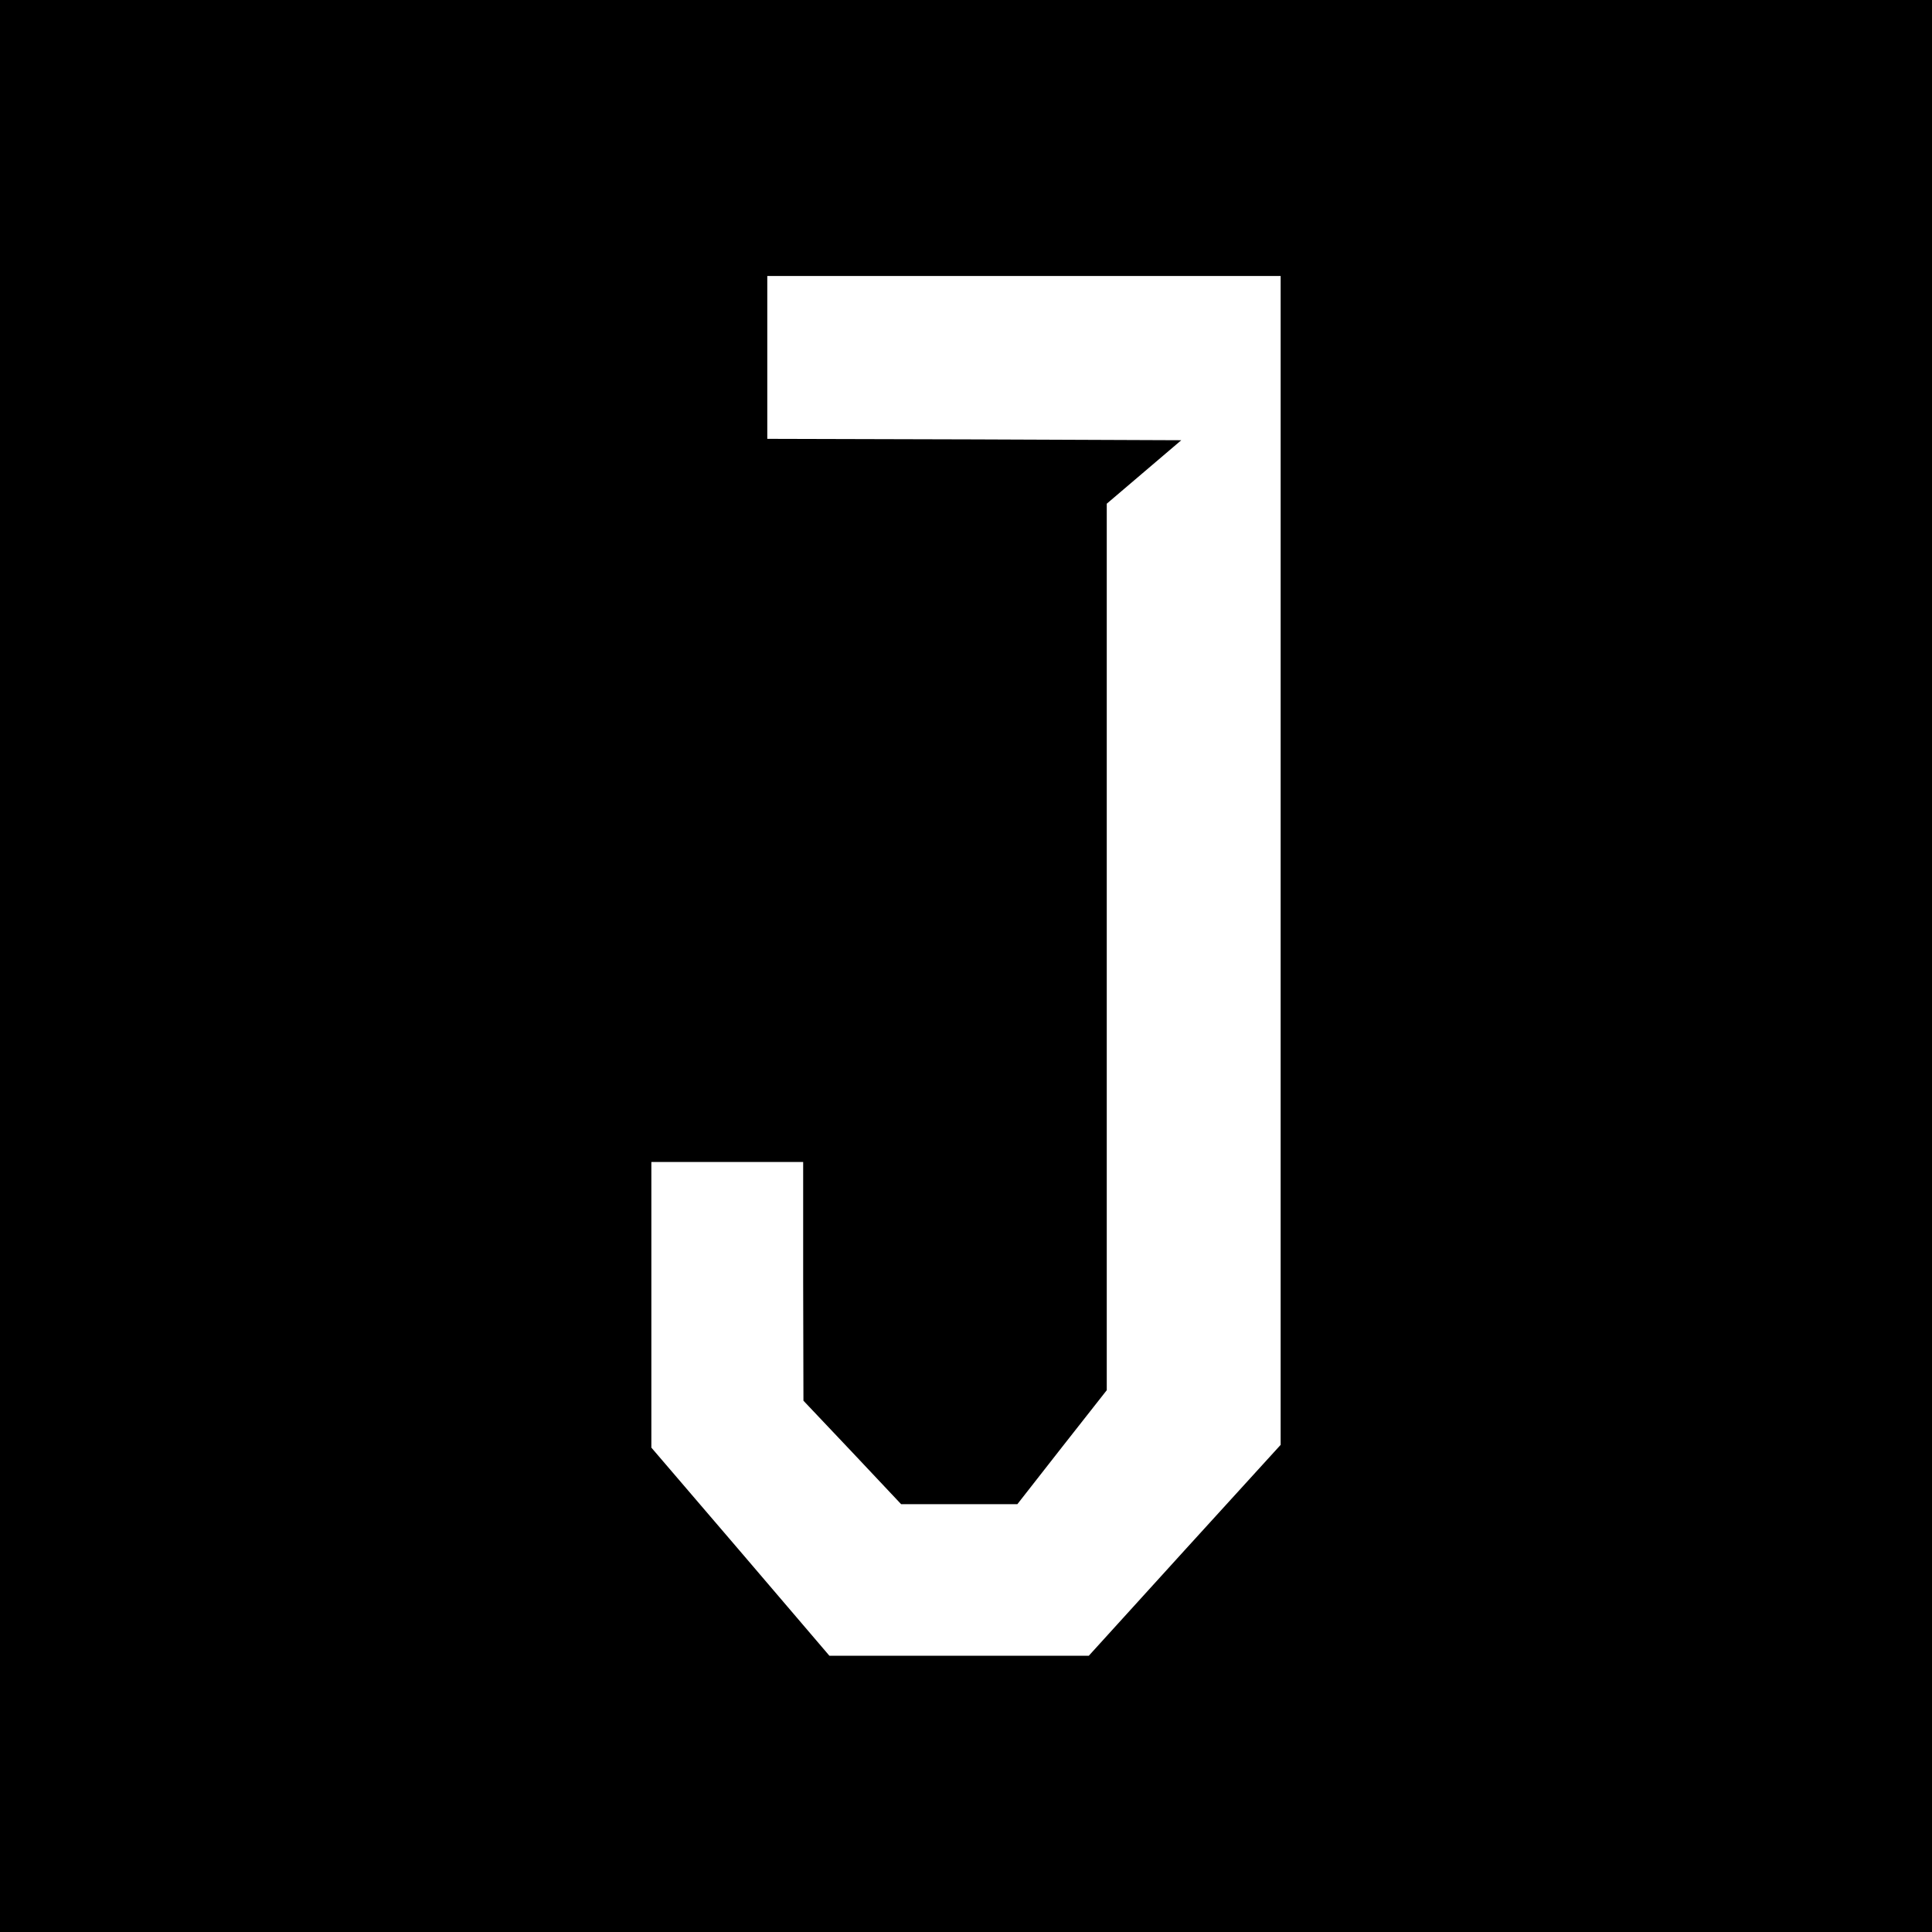 <?xml version="1.0" standalone="no"?>
<!DOCTYPE svg PUBLIC "-//W3C//DTD SVG 20010904//EN"
 "http://www.w3.org/TR/2001/REC-SVG-20010904/DTD/svg10.dtd">
<svg version="1.0" xmlns="http://www.w3.org/2000/svg"
 width="700pt" height="700pt" viewBox="0 0 700 700"
 preserveAspectRatio="xMidYMid meet">
<g transform="translate(0,700) scale(0.1,-0.1)"
fill="#000000" stroke="none">
<path d="M0 3500 l0 -3500 3500 0 3500 0 0 3500 0 3500 -3500 0 -3500 0 0
-3500z m4640 383 l0 -2118 -348 -382 -347 -382 -470 0 -470 0 -322 377 -323
377 0 517 0 518 275 0 275 0 0 -432 1 -433 177 -187 177 -188 211 0 210 0 162
207 162 206 0 1606 0 1606 135 115 135 115 -750 3 -750 2 0 295 0 295 930 0
930 0 0 -2117z"/>
</g>
</svg>
